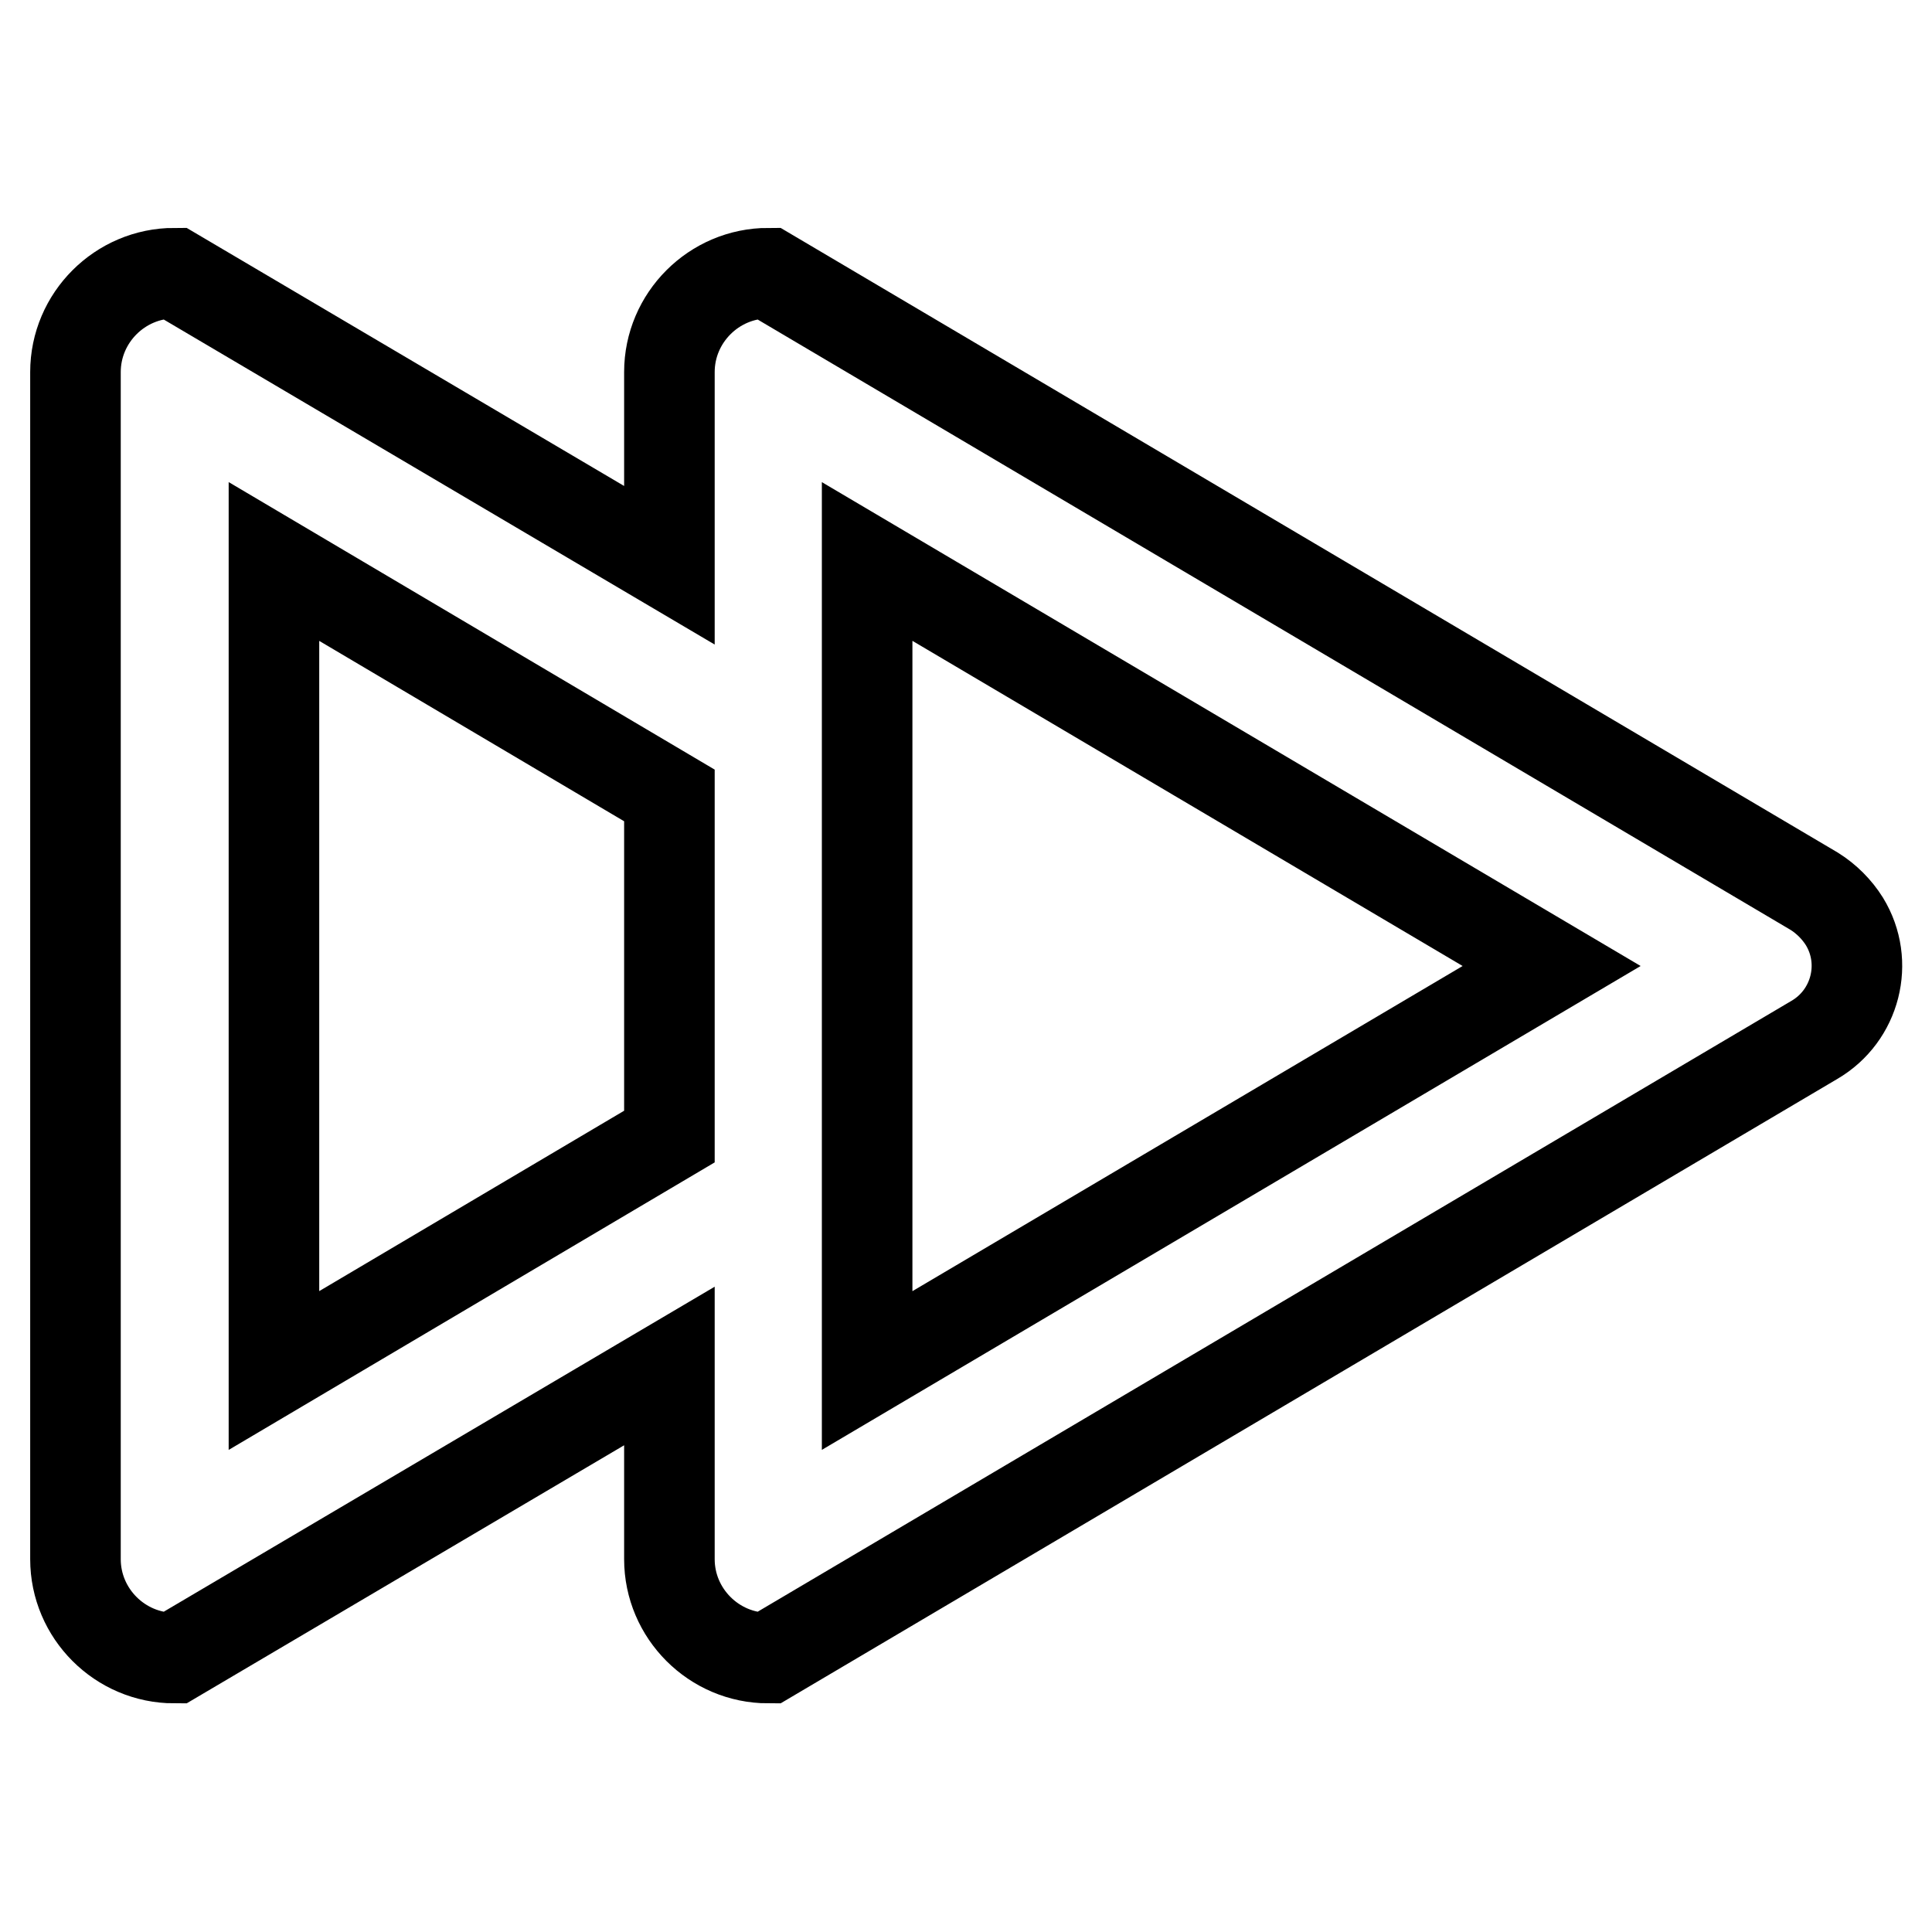 <?xml version="1.0" encoding="utf-8"?>
<!-- Svg Vector Icons : http://www.onlinewebfonts.com/icon -->
<!DOCTYPE svg PUBLIC "-//W3C//DTD SVG 1.1//EN" "http://www.w3.org/Graphics/SVG/1.1/DTD/svg11.dtd">
<svg version="1.1" xmlns="http://www.w3.org/2000/svg" xmlns:xlink="http://www.w3.org/1999/xlink" x="0px" y="0px" viewBox="0 0 256 256" enable-background="new 0 0 256 256" xml:space="preserve">
<g> <path stroke-width="12" fill-opacity="0" stroke="#000000"  d="M240.4,118.1L101.8,36.2c-7.2,0-13.1,5.9-13.1,13.1l0,0v25.6L23.1,36.2c-7.2,0-13.1,5.9-13.1,13.1l0,0 v157.3c0,7.2,5.9,13.1,13.1,13.1l0,0L88.7,181v25.6c0,7.2,5.9,13.1,13.1,13.1l0,0l138.6-81.9c5.5-3.2,7.3-10.3,4-15.7 C243.4,120.5,242,119.1,240.4,118.1z M88.7,150.6l-52.4,31V74.4l52.4,31V150.6z M114.9,181.6V74.4l90.7,53.6L114.9,181.6z"/></g>
</svg>